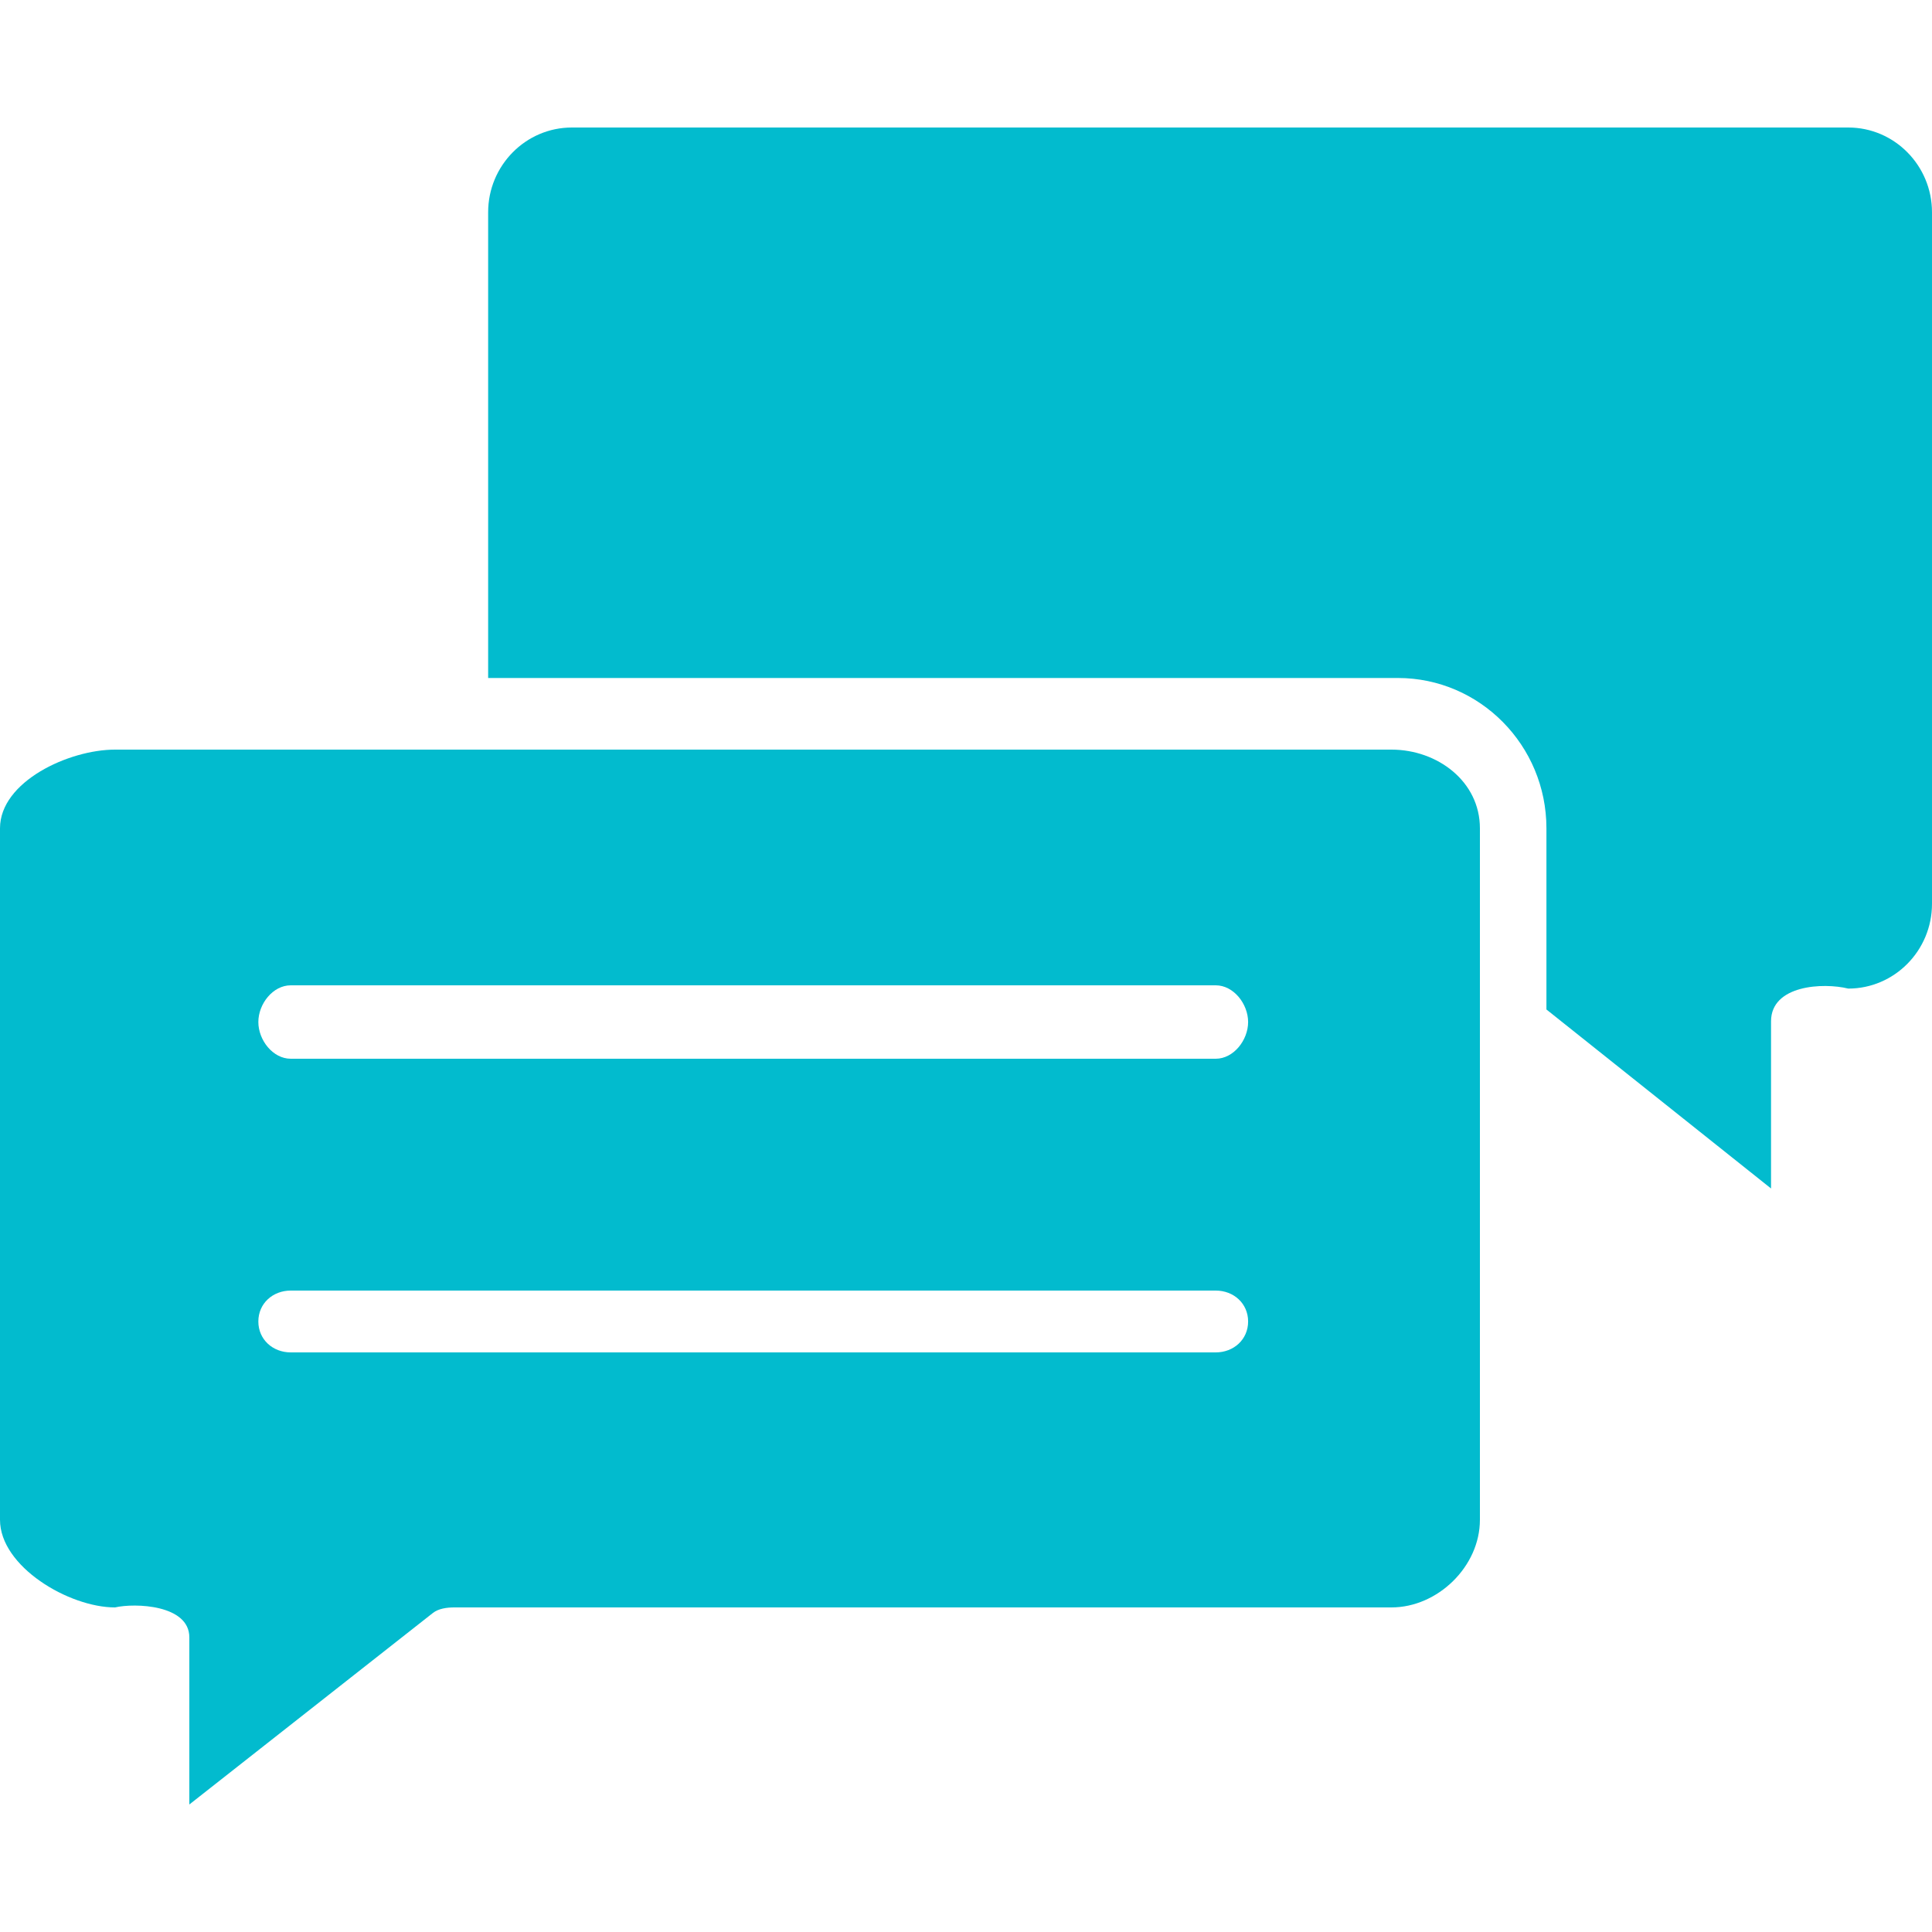 <svg xmlns="http://www.w3.org/2000/svg" version="1.1" xmlns:xlink="http://www.w3.org/1999/xlink" width="512" height="512" x="0" y="0" viewBox="0 0 500 500" style="enable-background:new 0 0 512 512" xml:space="preserve" class=""><g><path d="m400.213 261.253 58.129 46.325v-43.255c0-9.408 13.512-10.076 19.987-8.478 11.949 0 21.67-9.842 21.67-21.939V54.939C500 42.842 490.279 33 478.33 33H148.002c-11.949 0-21.67 9.842-21.67 21.939v120.526h235.453c21.19 0 38.429 17.448 38.429 38.896v46.892z" fill="#02bbce" opacity="1" data-original="#000000" class=""></path><path d="M360.1 194H29.772C17.823 194 0 202.263 0 214.36v178.967C0 405.424 17.824 416 29.773 416 34.98 414.8 49 415.32 49 423.745V467l63.014-49.549c1.478-1.178 3.683-1.451 5.564-1.451H360.1c11.949 0 22.9-10.575 22.9-22.672V214.36c0-12.097-10.951-20.36-22.9-20.36zm-45.468 156H75.24c-4.628 0-8.38-3.317-8.38-8s3.752-8 8.38-8h239.392c4.628 0 8.38 3.317 8.38 8s-3.752 8-8.38 8zm0-76H75.24c-4.628 0-8.38-4.817-8.38-9.5s3.752-9.5 8.38-9.5h239.392c4.628 0 8.38 4.817 8.38 9.5s-3.752 9.5-8.38 9.5z" fill="#02bbce" opacity="1" data-original="#000000" class=""></path></g></svg>